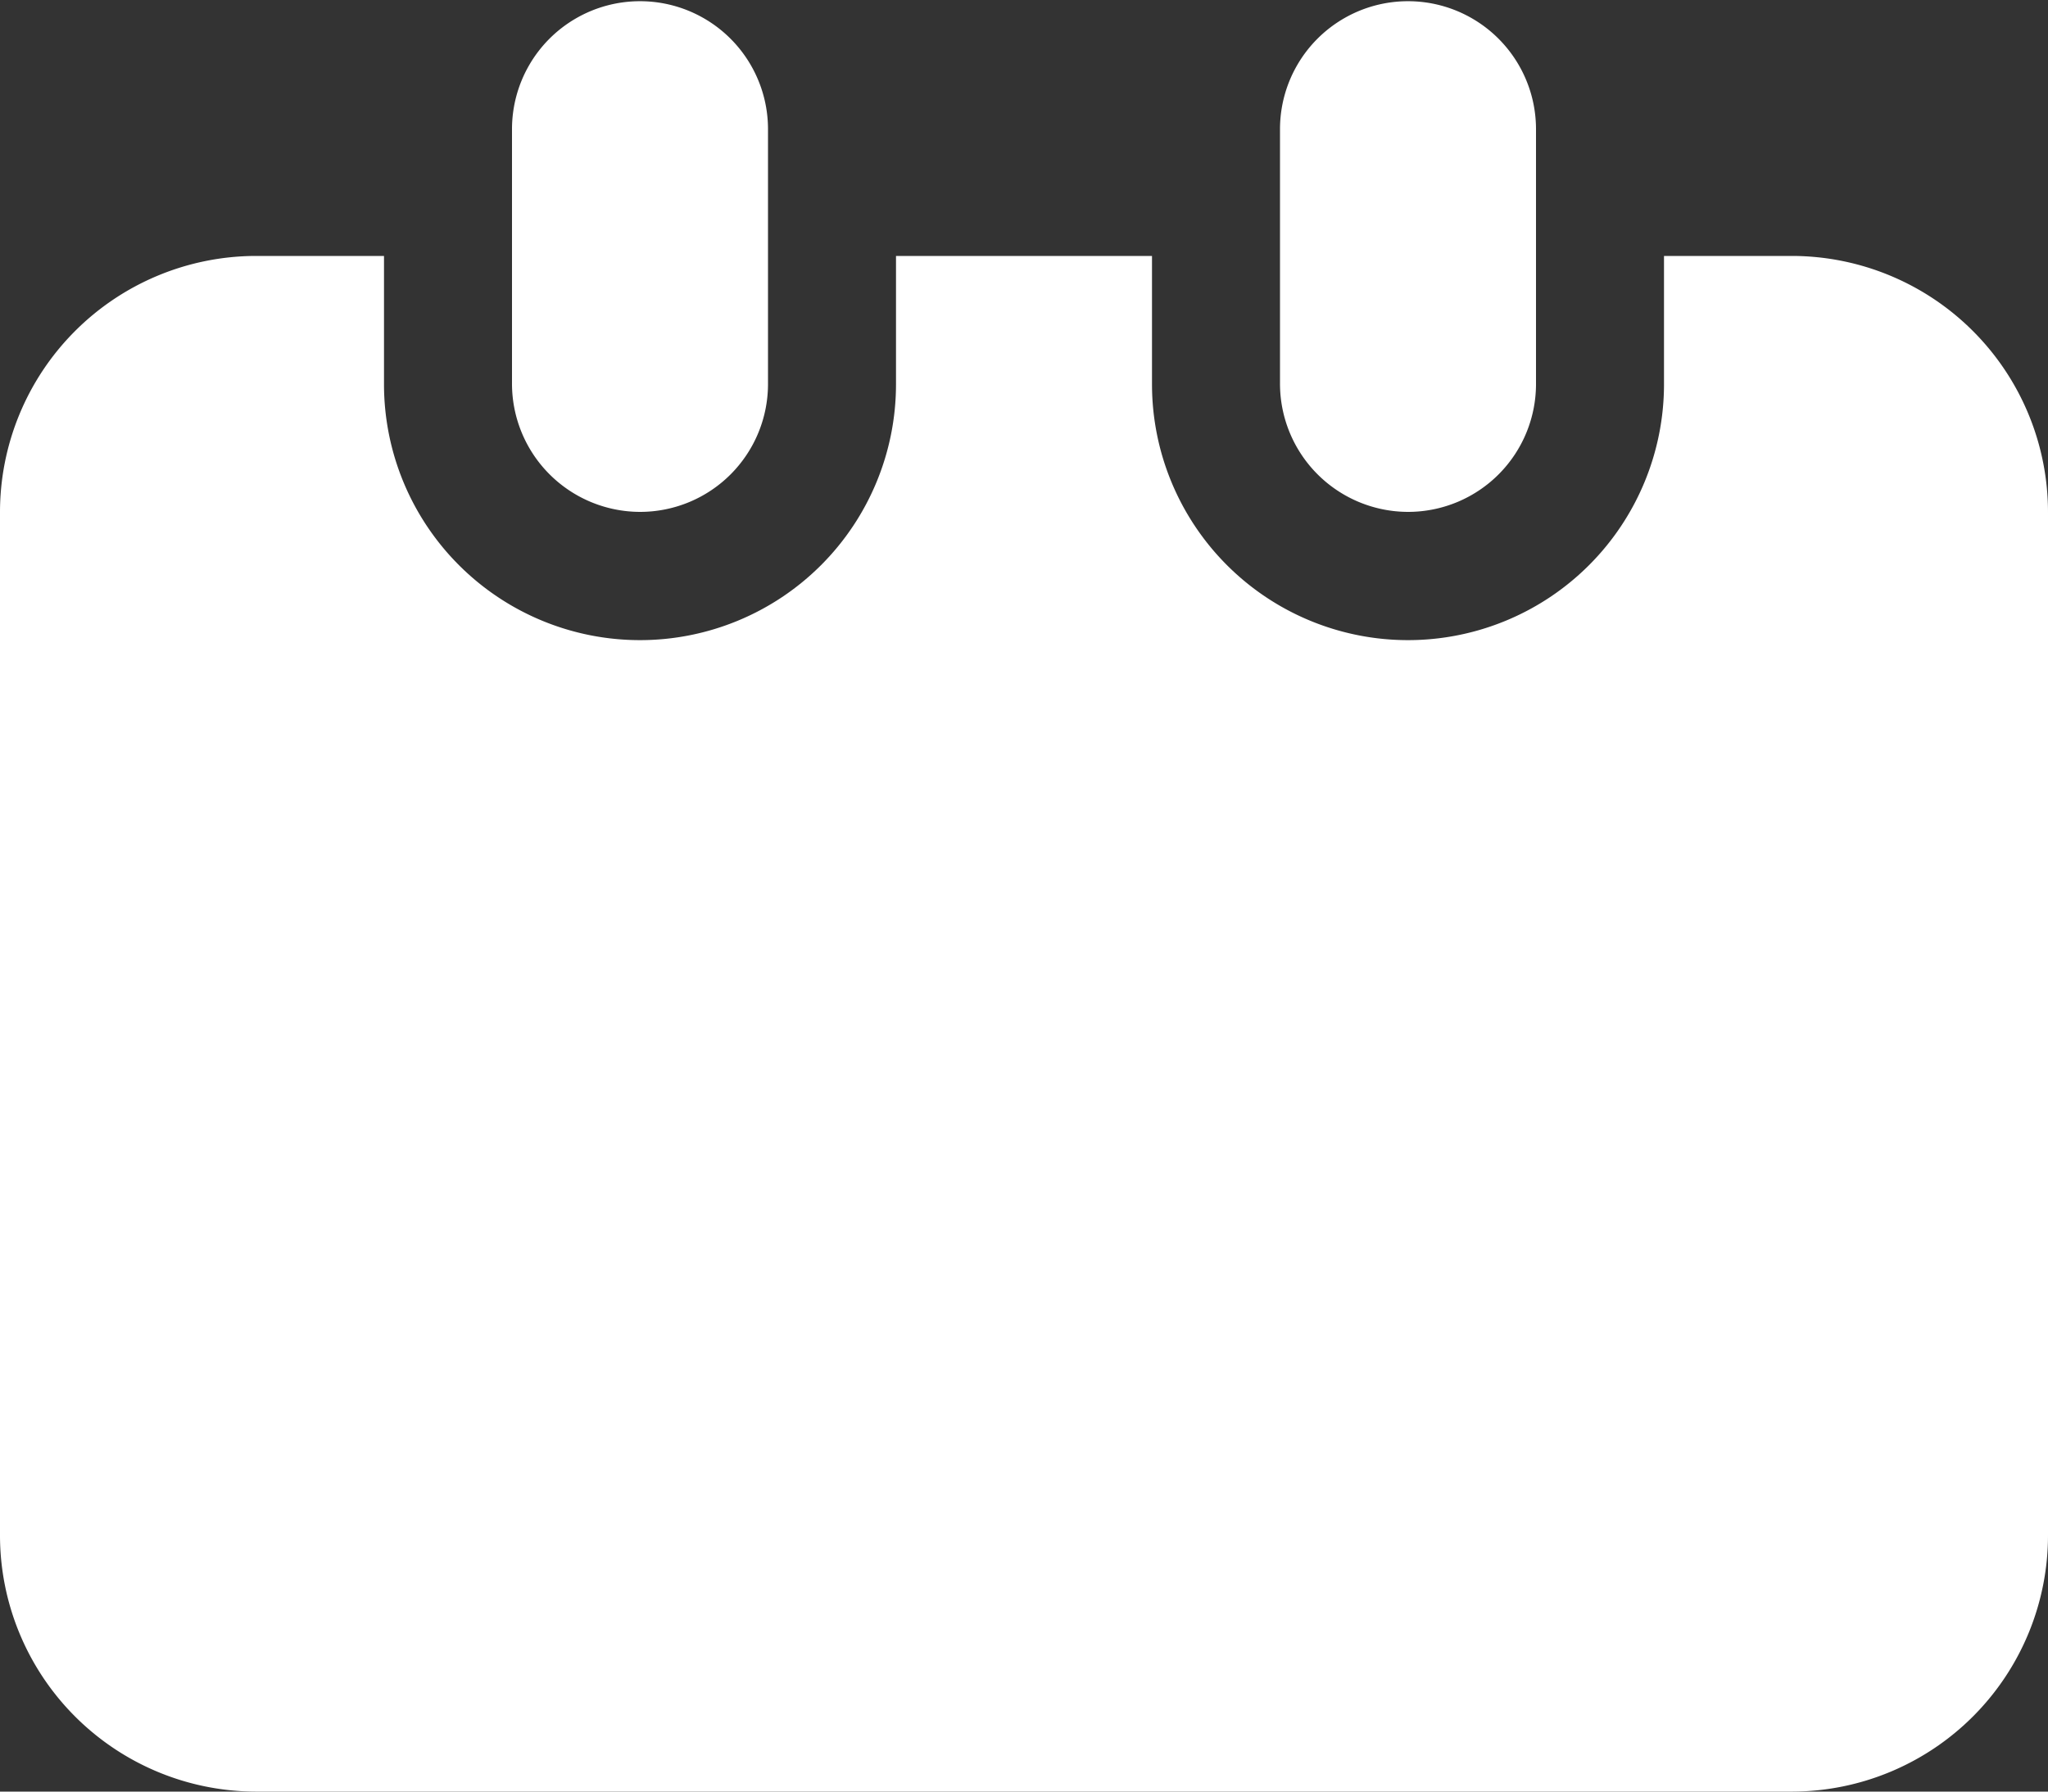 <svg xmlns="http://www.w3.org/2000/svg" width="22" height="19.25" viewBox="0 0 22 19.25"><rect x="0" y="0" width="22" height="19.25" fill="#333333" stroke="none"/><defs><style>.a{fill:#fff;fill-rule:evenodd;}</style></defs><g transform="translate(0 -1)"><g transform="translate(0 1)"><path class="a" d="M159.125,6.5a1.378,1.378,0,0,1-1.375-1.388V2.388a1.375,1.375,0,1,1,2.75,0V5.112A1.374,1.374,0,0,1,159.125,6.5ZM146.742,3.75h1.383V5.128a2.75,2.75,0,0,0,5.5,0V3.75h2.75V5.128a2.75,2.75,0,0,0,5.5,0V3.75h1.383A2.754,2.754,0,0,1,166,6.512V17.488a2.754,2.754,0,0,1-2.742,2.762H146.742A2.754,2.754,0,0,1,144,17.488V6.512A2.754,2.754,0,0,1,146.742,3.75Zm4.133,2.75A1.378,1.378,0,0,1,149.5,5.112V2.388a1.375,1.375,0,1,1,2.75,0V5.112A1.374,1.374,0,0,1,150.875,6.5Zm0,0" transform="translate(-144 -1)"/></g></g></svg>